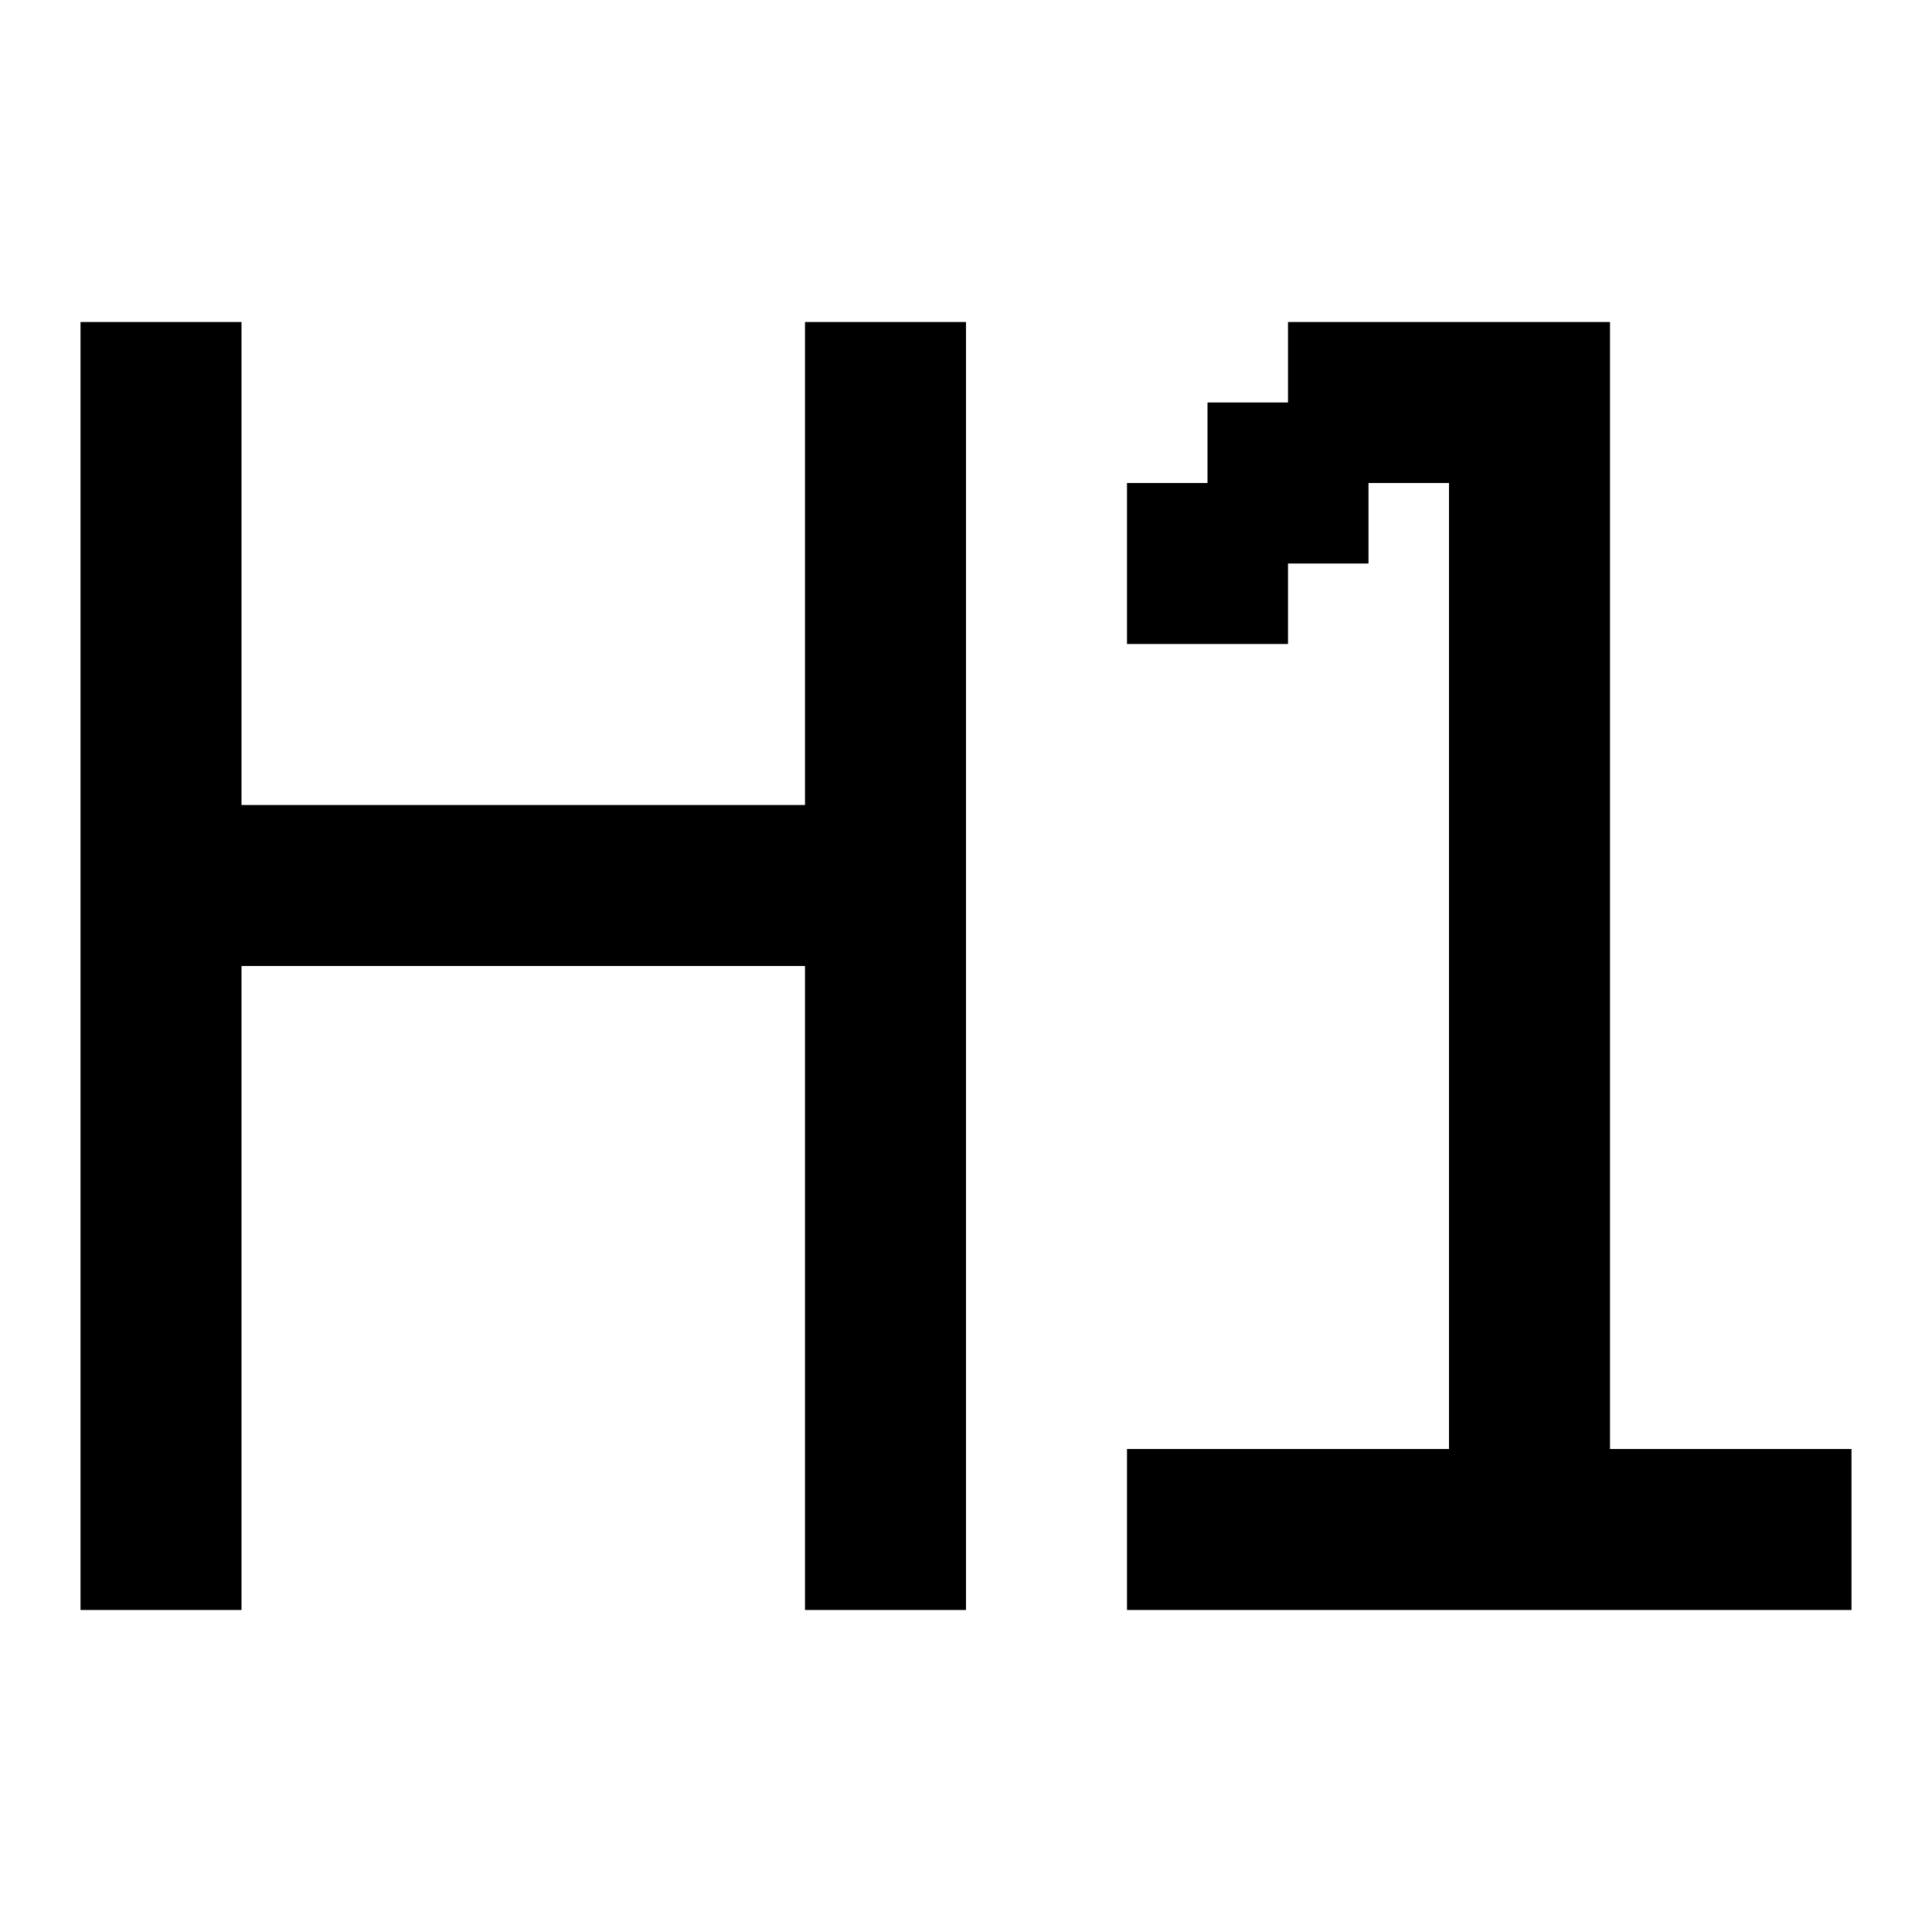 <?xml version="1.0" encoding="UTF-8"?><svg id="H1" xmlns="http://www.w3.org/2000/svg" viewBox="0 0 24 24"><polygon points="23 18 23 20 14 20 14 18 18 18 18 6 17 6 17 7 16 7 16 8 14 8 14 6 15 6 15 5 16 5 16 4 20 4 20 18 23 18"/><polygon points="12 4 12 20 10 20 10 12 3 12 3 20 1 20 1 4 3 4 3 10 10 10 10 4 12 4"/></svg>
